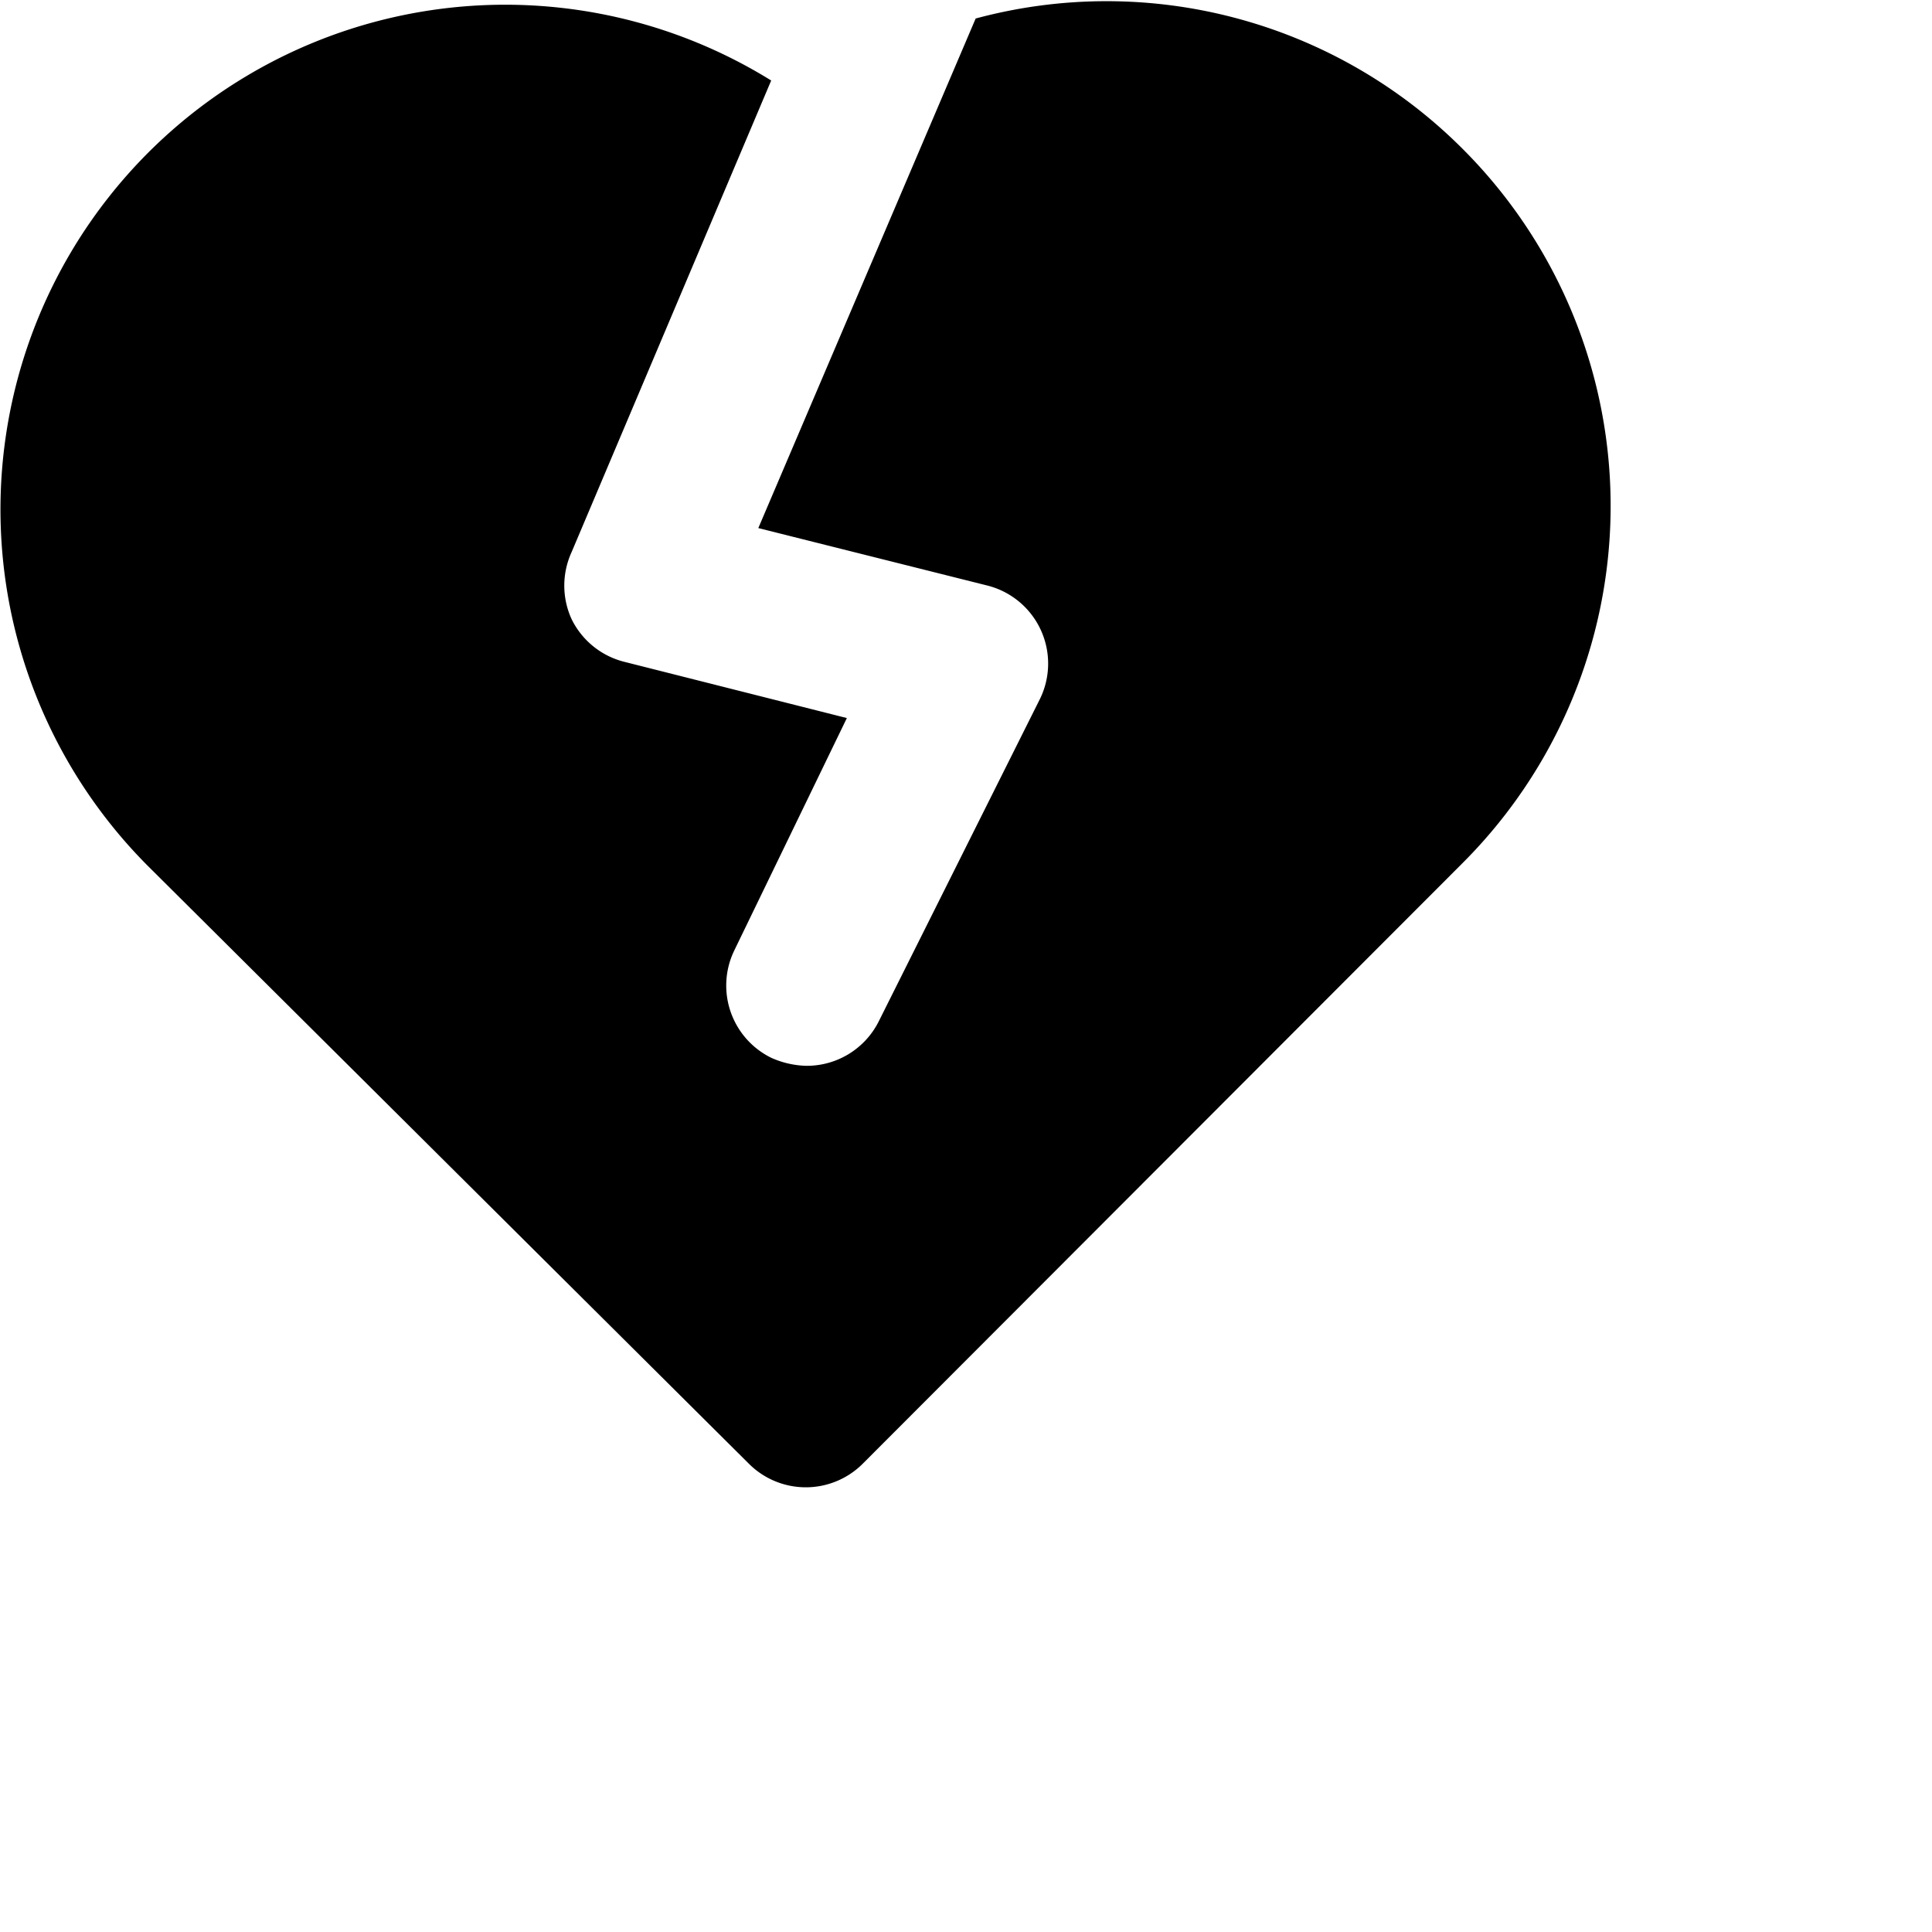<svg xmlns="http://www.w3.org/2000/svg" viewBox="0 0 24 24"><path d="M18.17 1.85A6.25 6.25 0 0012.12.23l-2.7 6.33 2.83.71a1 1 0 01.67 1.41l-2 4a1 1 0 01-.9.56 1.13 1.13 0 01-.44-.1 1 1 0 01-.46-1.33l1.4-2.89-2.77-.7a1 1 0 01-.65-.53 1 1 0 010-.83L9.58 1a6.27 6.27 0 00-7.73 9.77l7.45 7.41a1 1 0 001.42 0l7.45-7.46a6.27 6.27 0 000-8.87z"/></svg>